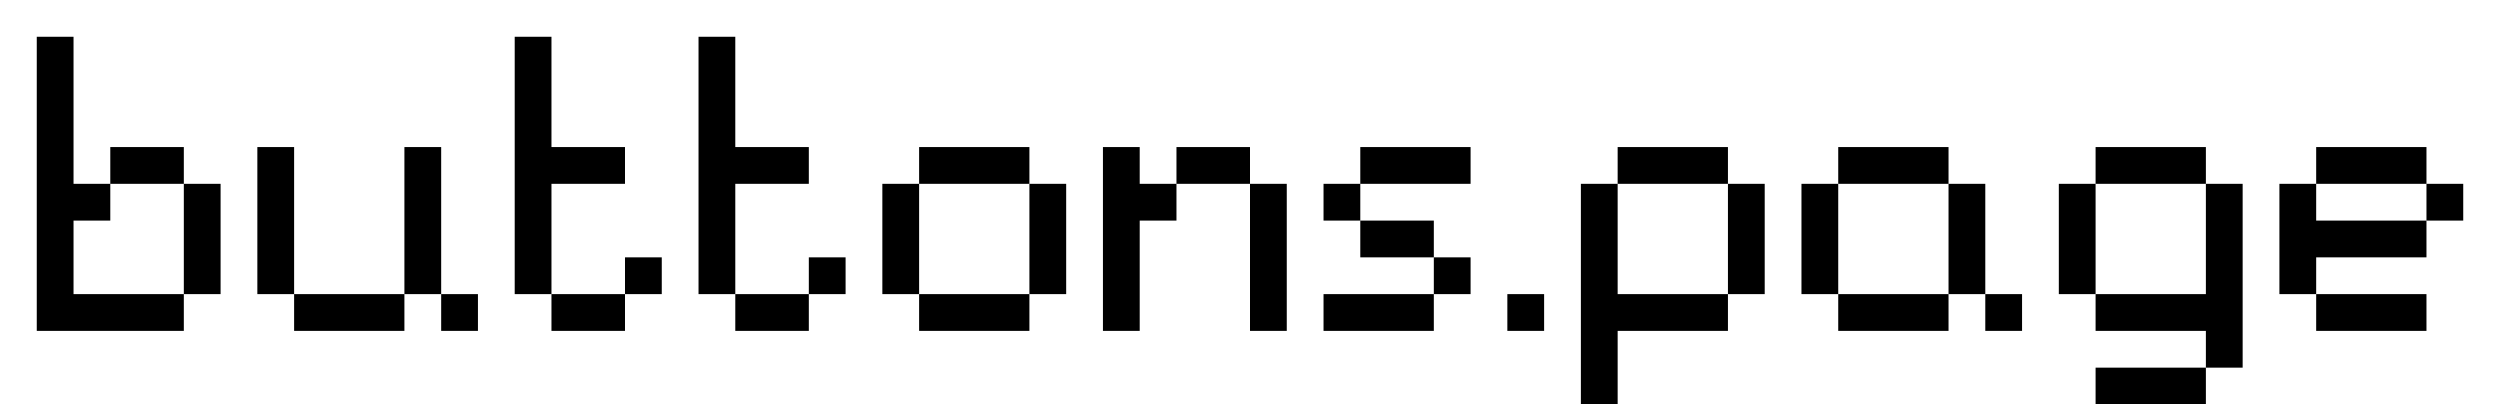 <svg xmlns="http://www.w3.org/2000/svg" width="136" height="22" viewBox="0 0 68 11"><path d="M1,1 2,1 2,2 1,2 M1,2 2,2 2,3 1,3 M1,3 2,3 2,4 1,4 M1,4 2,4 2,5 1,5 M1,6 2,6 2,7 1,7 M1,7 2,7 2,8 1,8 M1,5 2,5 2,6 1,6 M1,8 2,8 2,9 1,9 M2,8 3,8 3,9 2,9 M3,8 4,8 4,9 3,9 M4,8 5,8 5,9 4,9 M5,7 6,7 6,8 5,8 M5,6 6,6 6,7 5,7 M5,5 6,5 6,6 5,6 M4,4 5,4 5,5 4,5 M3,4 4,4 4,5 3,5 M2,5 3,5 3,6 2,6 M7,4 8,4 8,5 7,5 M7,5 8,5 8,6 7,6 M7,6 8,6 8,7 7,7 M7,7 8,7 8,8 7,8 M8,8 9,8 9,9 8,9 M9,8 10,8 10,9 9,9 M10,8 11,8 11,9 10,9 M11,7 12,7 12,8 11,8 M11,6 12,6 12,7 11,7 M11,5 12,5 12,6 11,6 M11,4 12,4 12,5 11,5 M12,8 13,8 13,9 12,9 M14,7 15,7 15,8 14,8 M15,8 16,8 16,9 15,9 M16,8 17,8 17,9 16,9 M17,7 18,7 18,8 17,8 M14,6 15,6 15,7 14,7 M14,5 15,5 15,6 14,6 M14,4 15,4 15,5 14,5 M14,3 15,3 15,4 14,4 M14,2 15,2 15,3 14,3 M14,1 15,1 15,2 14,2 M15,4 16,4 16,5 15,5 M16,4 17,4 17,5 16,5 M19,7 20,7 20,8 19,8 M20,8 21,8 21,9 20,9 M21,8 22,8 22,9 21,9 M22,7 23,7 23,8 22,8 M19,1 20,1 20,2 19,2 M19,2 20,2 20,3 19,3 M19,3 20,3 20,4 19,4 M19,4 20,4 20,5 19,5 M19,5 20,5 20,6 19,6 M19,6 20,6 20,7 19,7 M20,4 21,4 21,5 20,5 M21,4 22,4 22,5 21,5 M24,7 25,7 25,8 24,8 M25,8 26,8 26,9 25,9 M26,8 27,8 27,9 26,9 M27,8 28,8 28,9 27,9 M24,6 25,6 25,7 24,7 M24,5 25,5 25,6 24,6 M26,4 27,4 27,5 26,5 M27,4 28,4 28,5 27,5 M25,4 26,4 26,5 25,5 M28,5 29,5 29,6 28,6 M28,6 29,6 29,7 28,7 M28,7 29,7 29,8 28,8 M30,4 31,4 31,5 30,5 M30,5 31,5 31,6 30,6 M30,6 31,6 31,7 30,7 M30,7 31,7 31,8 30,8 M30,8 31,8 31,9 30,9 M31,5 32,5 32,6 31,6 M32,4 33,4 33,5 32,5 M33,4 34,4 34,5 33,5 M34,5 35,5 35,6 34,6 M34,6 35,6 35,7 34,7 M34,7 35,7 35,8 34,8 M34,8 35,8 35,9 34,9 M36,8 37,8 37,9 36,9 M37,8 38,8 38,9 37,9 M38,8 39,8 39,9 38,9 M39,7 40,7 40,8 39,8 M38,6 39,6 39,7 38,7 M37,6 38,6 38,7 37,7 M36,5 37,5 37,6 36,6 M37,4 38,4 38,5 37,5 M38,4 39,4 39,5 38,5 M39,4 40,4 40,5 39,5 M41,8 42,8 42,9 41,9 M43,9 44,9 44,10 43,10 M43,10 44,10 44,11 43,11 M43,5 44,5 44,6 43,6 M43,6 44,6 44,7 43,7 M43,7 44,7 44,8 43,8 M43,8 44,8 44,9 43,9 M44,4 45,4 45,5 44,5 M45,4 46,4 46,5 45,5 M46,4 47,4 47,5 46,5 M47,6 48,6 48,7 47,7 M47,7 48,7 48,8 47,8 M47,5 48,5 48,6 47,6 M44,8 45,8 45,9 44,9 M45,8 46,8 46,9 45,9 M46,8 47,8 47,9 46,9 M49,7 50,7 50,8 49,8 M49,6 50,6 50,7 49,7 M49,5 50,5 50,6 49,6 M50,8 51,8 51,9 50,9 M51,8 52,8 52,9 51,9 M52,8 53,8 53,9 52,9 M54,8 55,8 55,9 54,9 M53,7 54,7 54,8 53,8 M53,6 54,6 54,7 53,7 M53,5 54,5 54,6 53,6 M50,4 51,4 51,5 50,5 M51,4 52,4 52,5 51,5 M52,4 53,4 53,5 52,5 M56,7 57,7 57,8 56,8 M56,6 57,6 57,7 56,7 M56,5 57,5 57,6 56,6 M57,8 58,8 58,9 57,9 M58,8 59,8 59,9 58,9 M59,8 60,8 60,9 59,9 M57,4 58,4 58,5 57,5 M58,4 59,4 59,5 58,5 M59,4 60,4 60,5 59,5 M60,5 61,5 61,6 60,6 M60,6 61,6 61,7 60,7 M60,7 61,7 61,8 60,8 M60,8 61,8 61,9 60,9 M60,9 61,9 61,10 60,10 M59,10 60,10 60,11 59,11 M58,10 59,10 59,11 58,11 M57,10 58,10 58,11 57,11 M62,7 63,7 63,8 62,8 M62,6 63,6 63,7 62,7 M62,5 63,5 63,6 62,6 M63,8 64,8 64,9 63,9 M64,8 65,8 65,9 64,9 M65,8 66,8 66,9 65,9 M63,4 64,4 64,5 63,5 M64,4 65,4 65,5 64,5 M65,4 66,4 66,5 65,5 M66,5 67,5 67,6 66,6 M65,6 66,6 66,7 65,7 M64,6 65,6 65,7 64,7 M63,6 64,6 64,7 63,7 " fill="#000000"></path></svg>